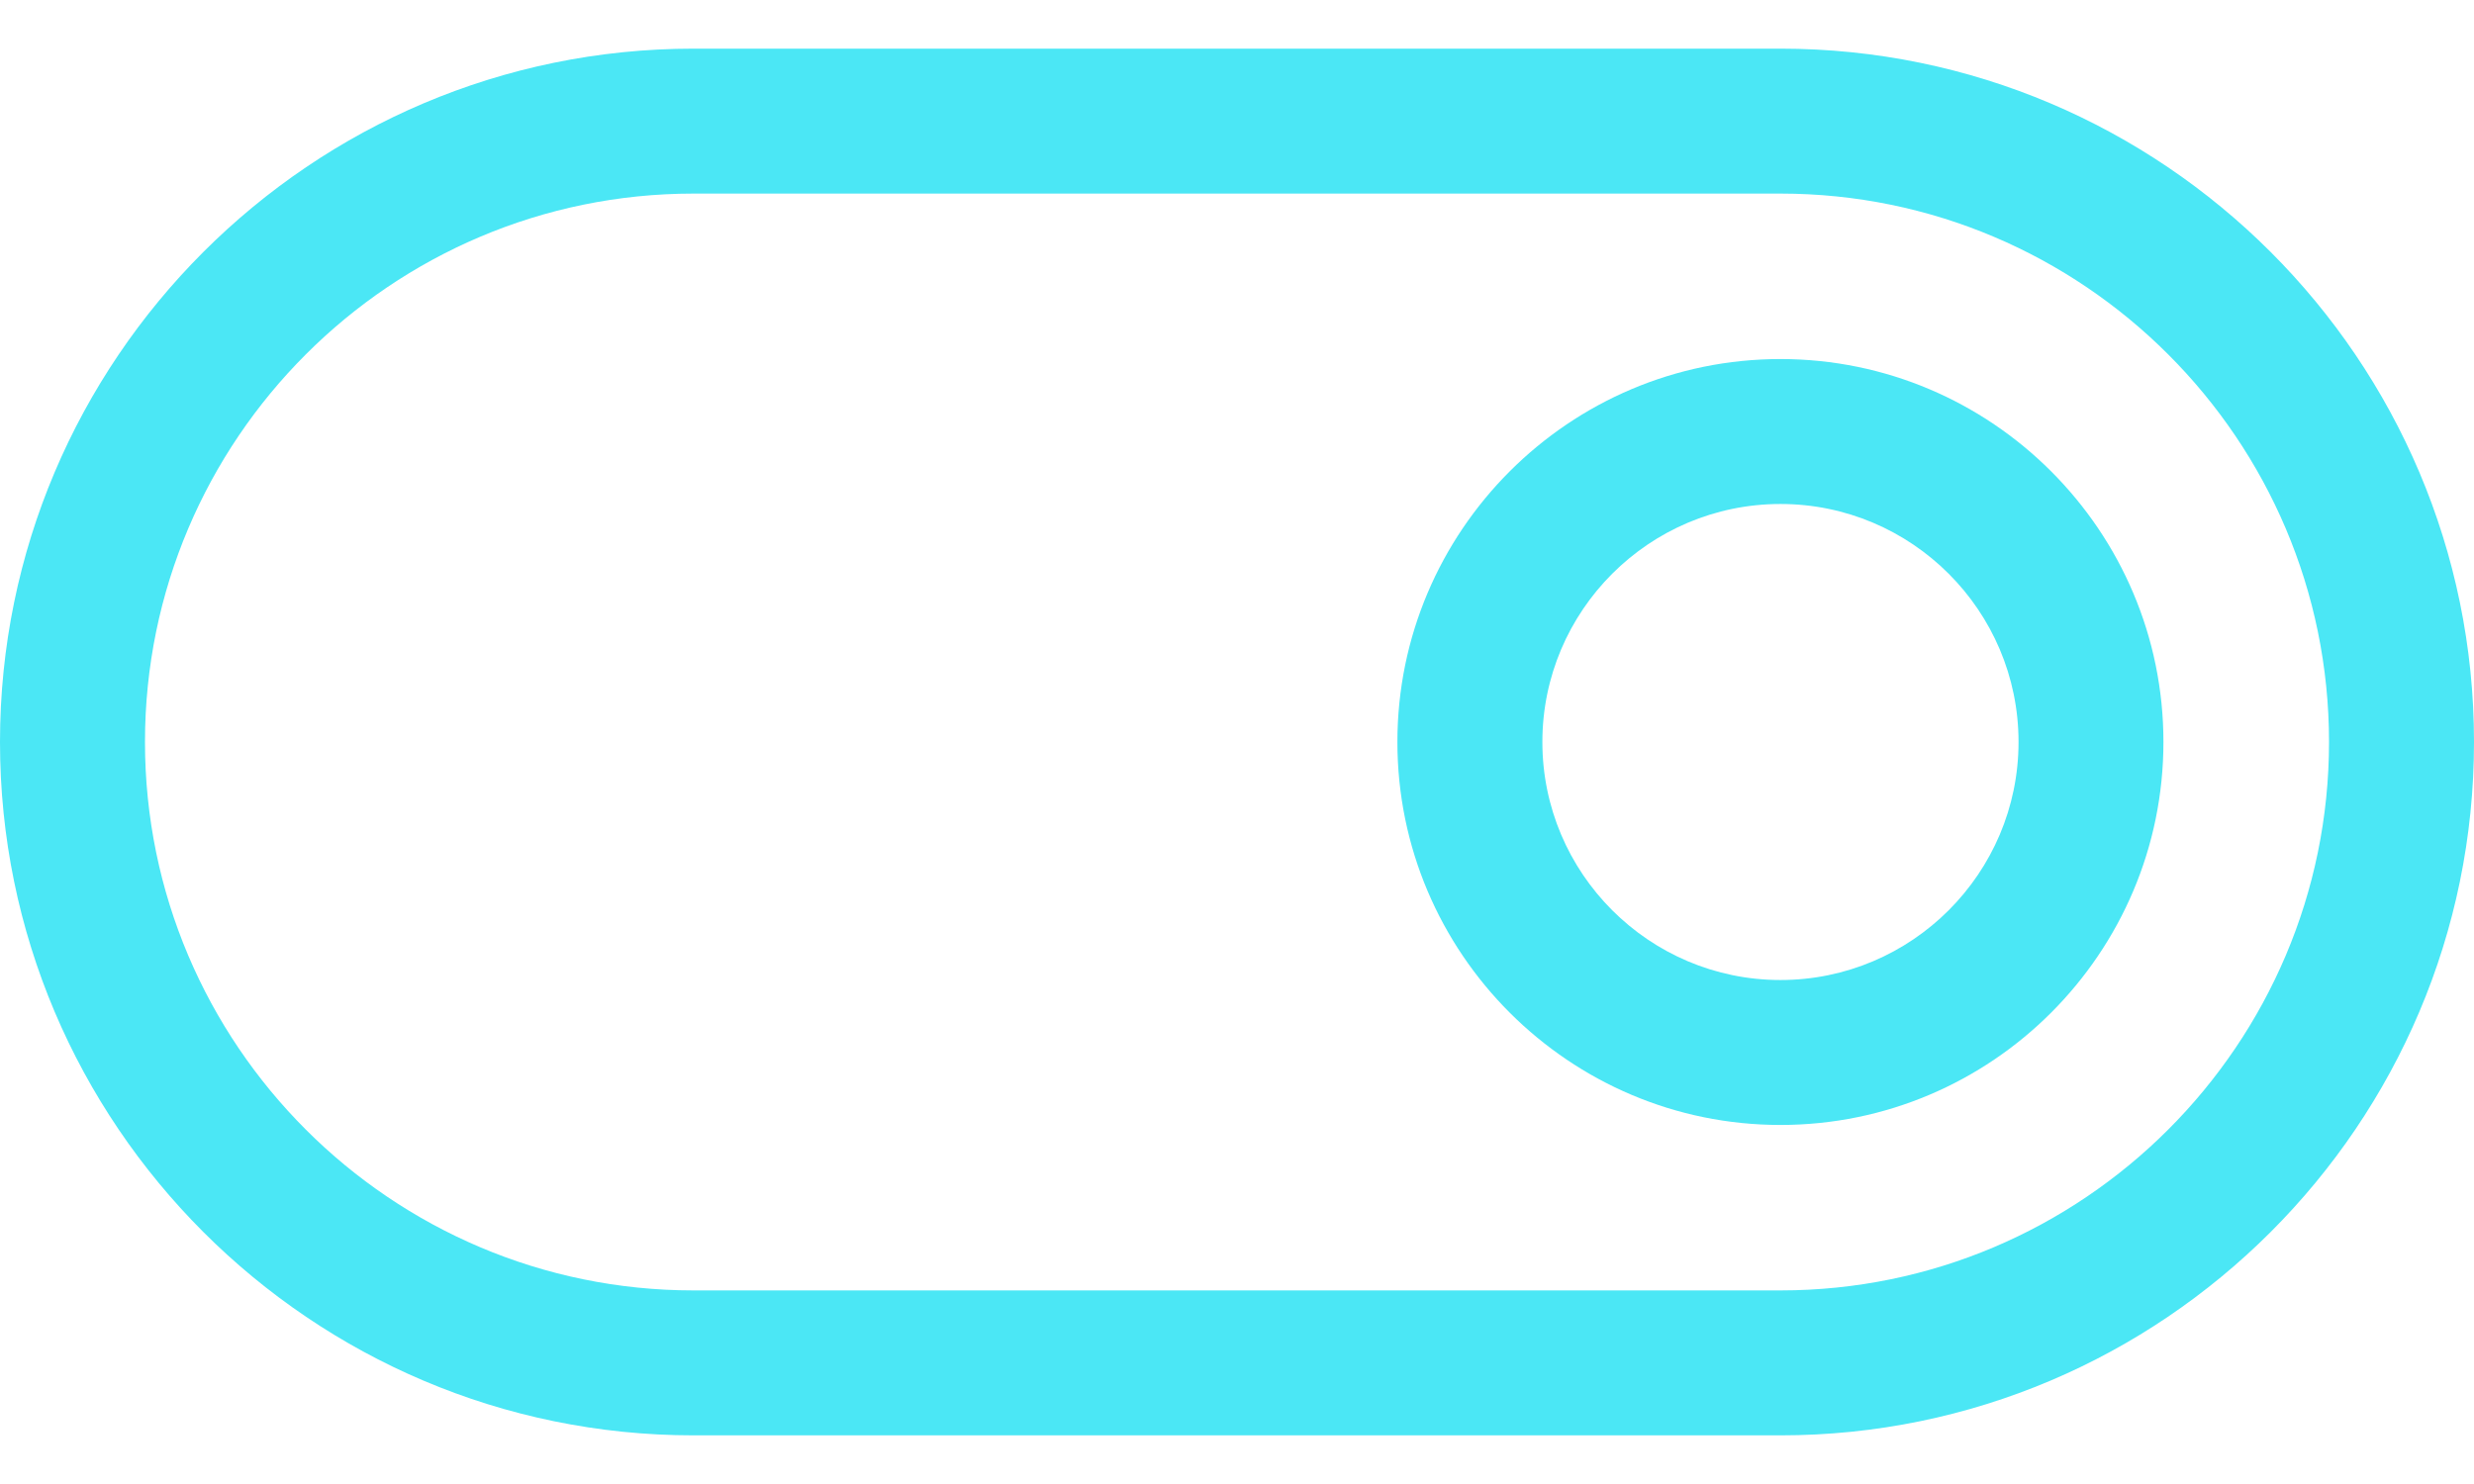 <?xml version="1.0" encoding="UTF-8"?>
<svg xmlns="http://www.w3.org/2000/svg" width="30" height="18" viewBox="0 0 30 18" fill="none">
  <path d="M21.59 4.355C19.029 4.355 16.945 6.439 16.945 9C16.945 11.561 19.029 13.645 21.59 13.645C24.151 13.645 26.234 11.561 26.234 9C26.234 6.439 24.151 4.355 21.59 4.355ZM21.59 11.887C19.998 11.887 18.703 10.592 18.703 9C18.703 7.408 19.998 6.113 21.59 6.113C23.182 6.113 24.477 7.408 24.477 9C24.477 10.592 23.182 11.887 21.59 11.887Z" fill="#4BE7F5"></path>
  <path d="M21.59 0.59H8.41C3.773 0.59 0 4.363 0 9C0 13.637 3.773 17.41 8.41 17.41H21.59C26.227 17.41 30 13.637 30 9C30 4.363 26.227 0.59 21.59 0.59ZM21.59 15.652H8.41C4.742 15.652 1.758 12.668 1.758 9C1.758 5.332 4.742 2.348 8.41 2.348H21.59C25.258 2.348 28.242 5.332 28.242 9C28.242 12.668 25.258 15.652 21.59 15.652Z" fill="#4BE7F5"></path>
</svg>
